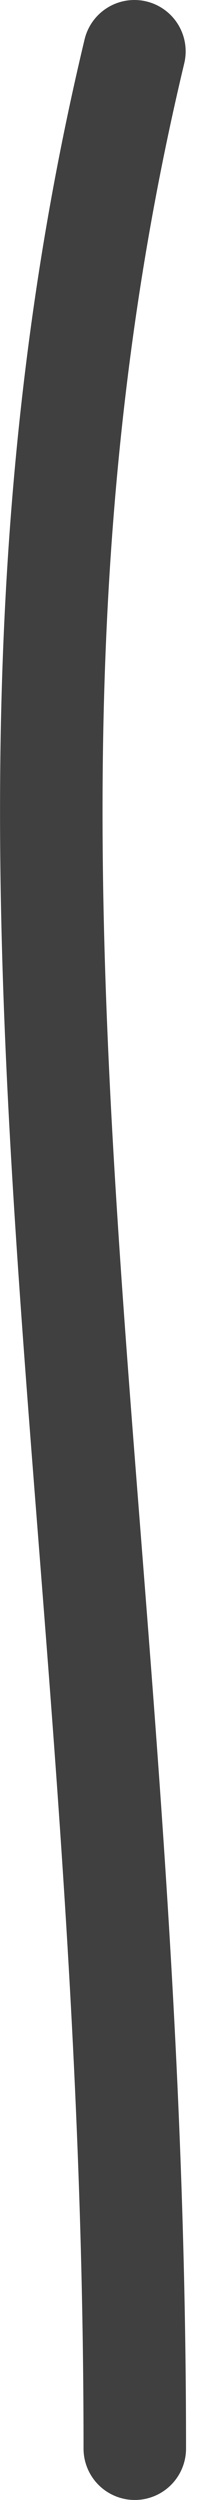 <?xml version="1.0" encoding="UTF-8"?> <svg xmlns="http://www.w3.org/2000/svg" width="6" height="73" viewBox="0 0 6 73" fill="none"><path d="M3.934 1.5C-1.548 24.434 3.949 43.98 3.945 71.5" stroke="#404040" stroke-width="3" stroke-linecap="round"></path></svg> 